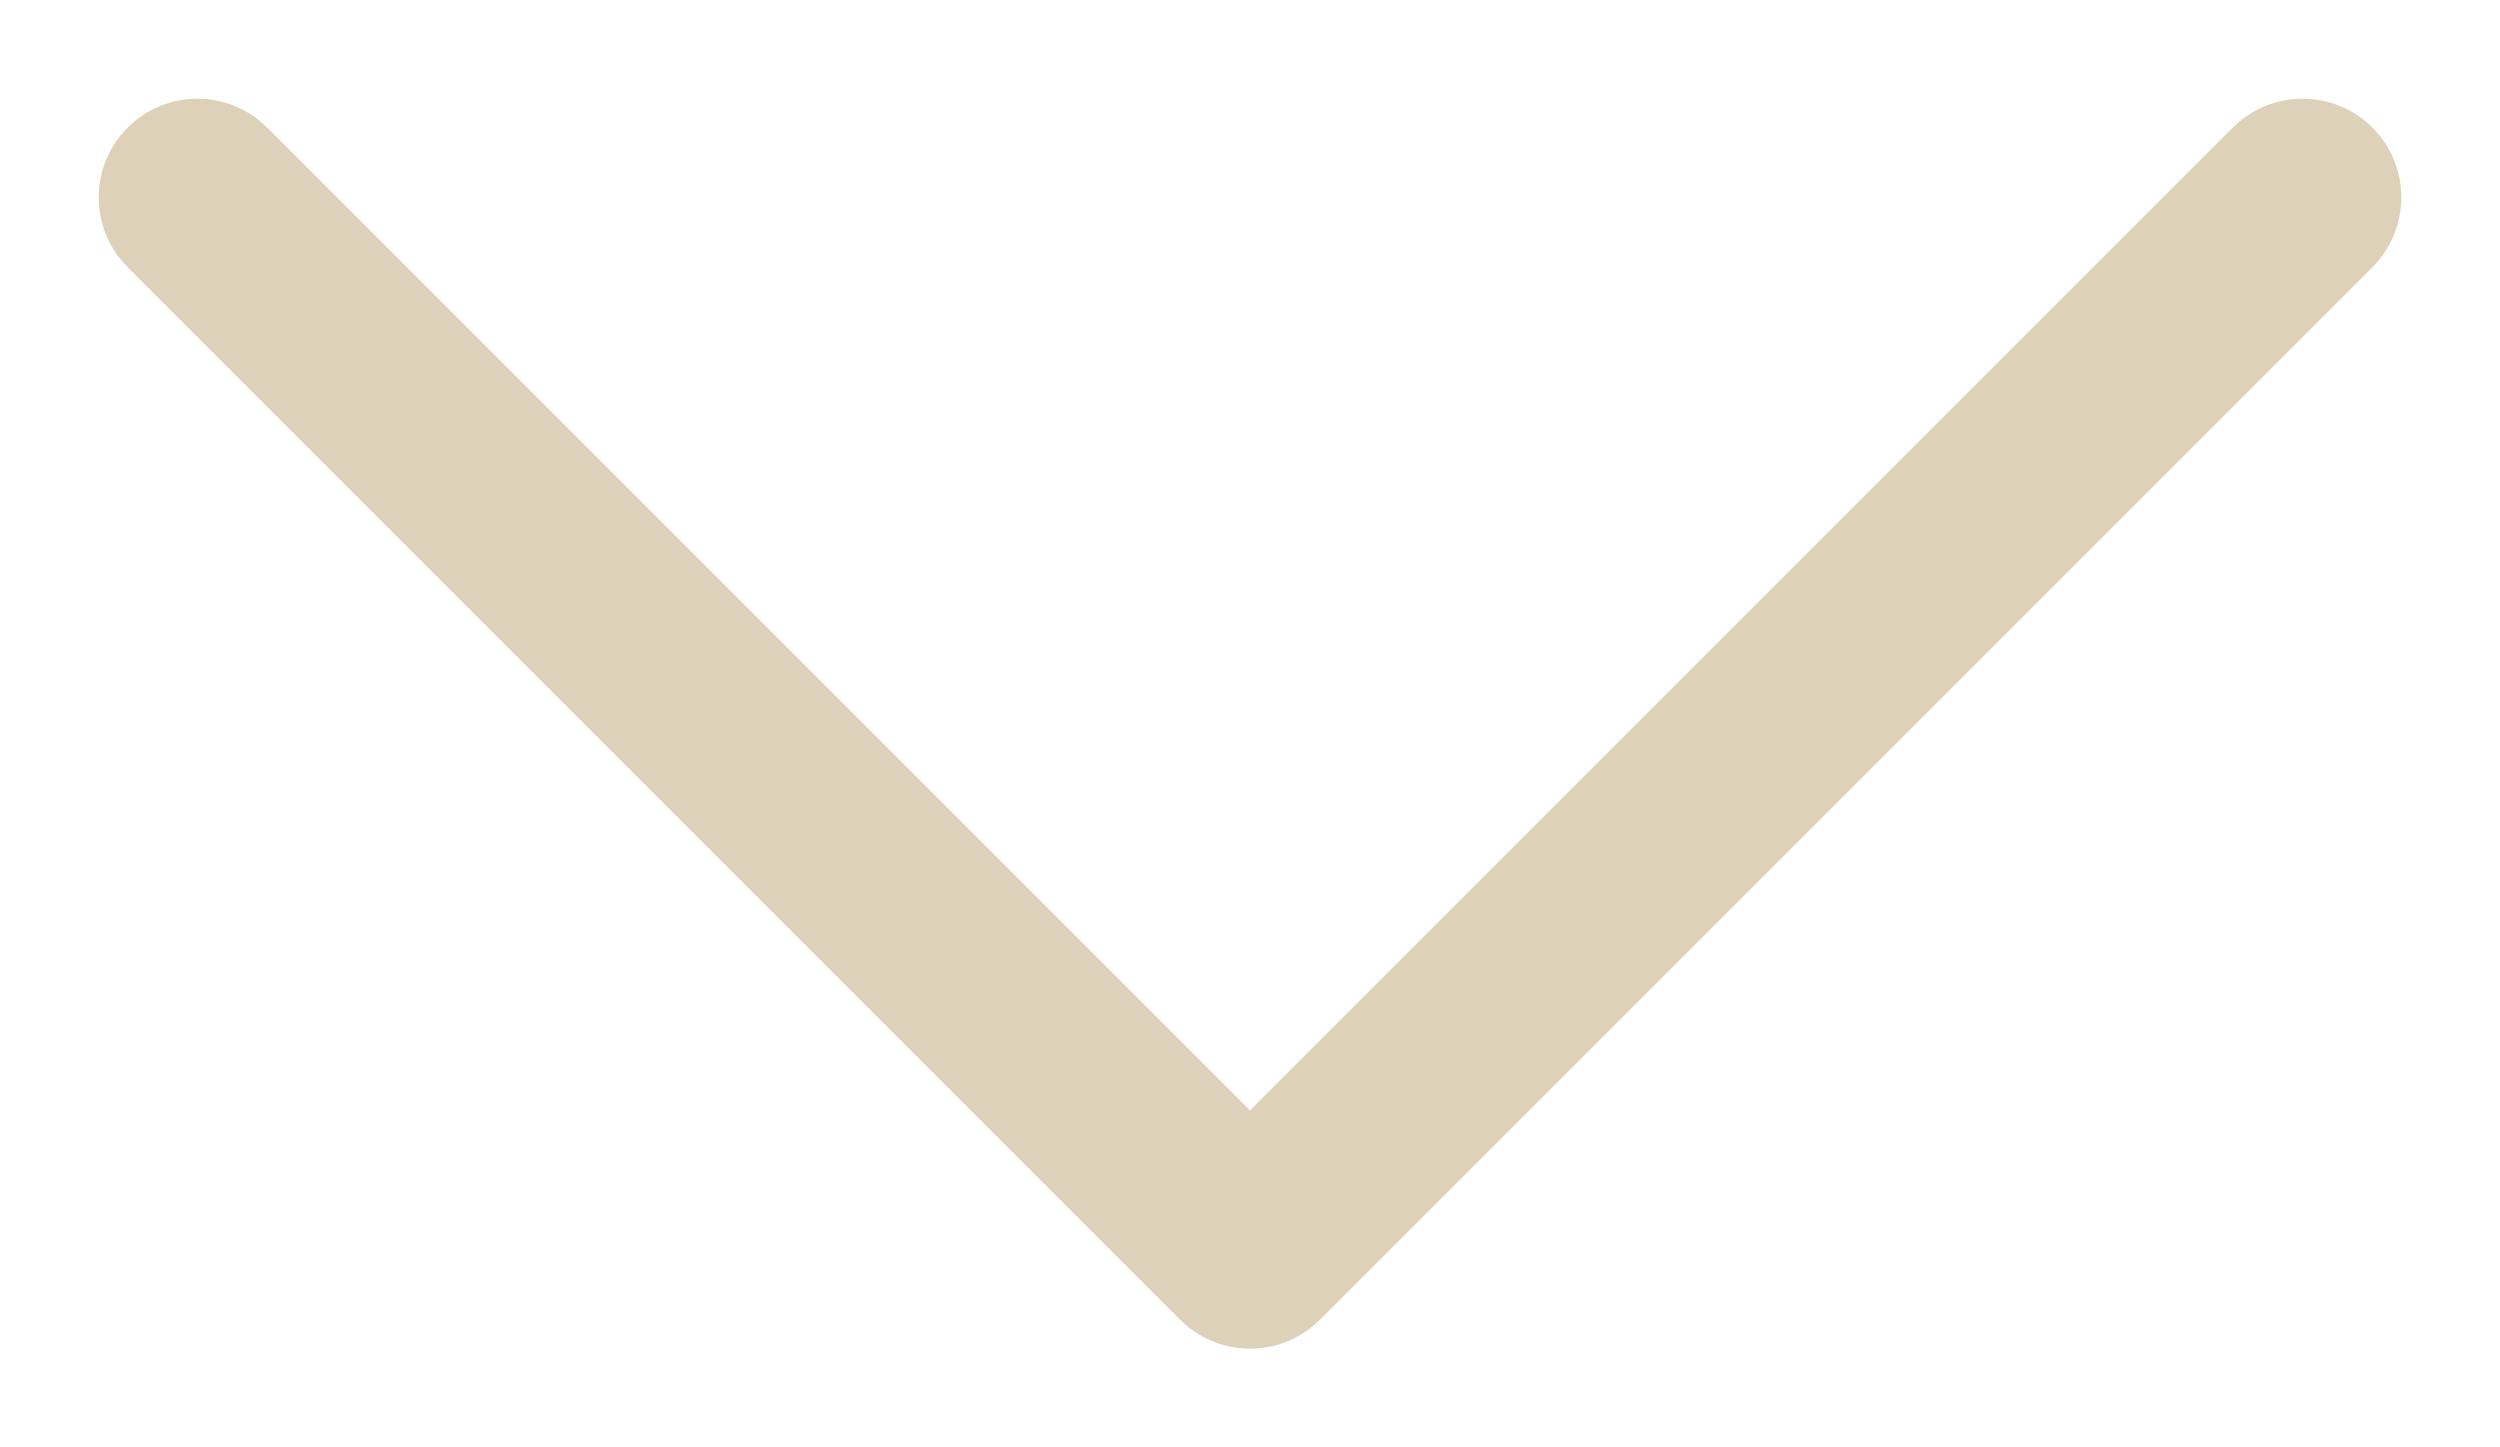 <svg width="19" height="11" viewBox="0 0 19 11" fill="none" xmlns="http://www.w3.org/2000/svg">
<path d="M1.5 1.5L9.5 9.5L17.5 1.5" stroke="#DDD2B9" stroke-width="1.5" stroke-linecap="round" stroke-linejoin="round"/>
</svg>
